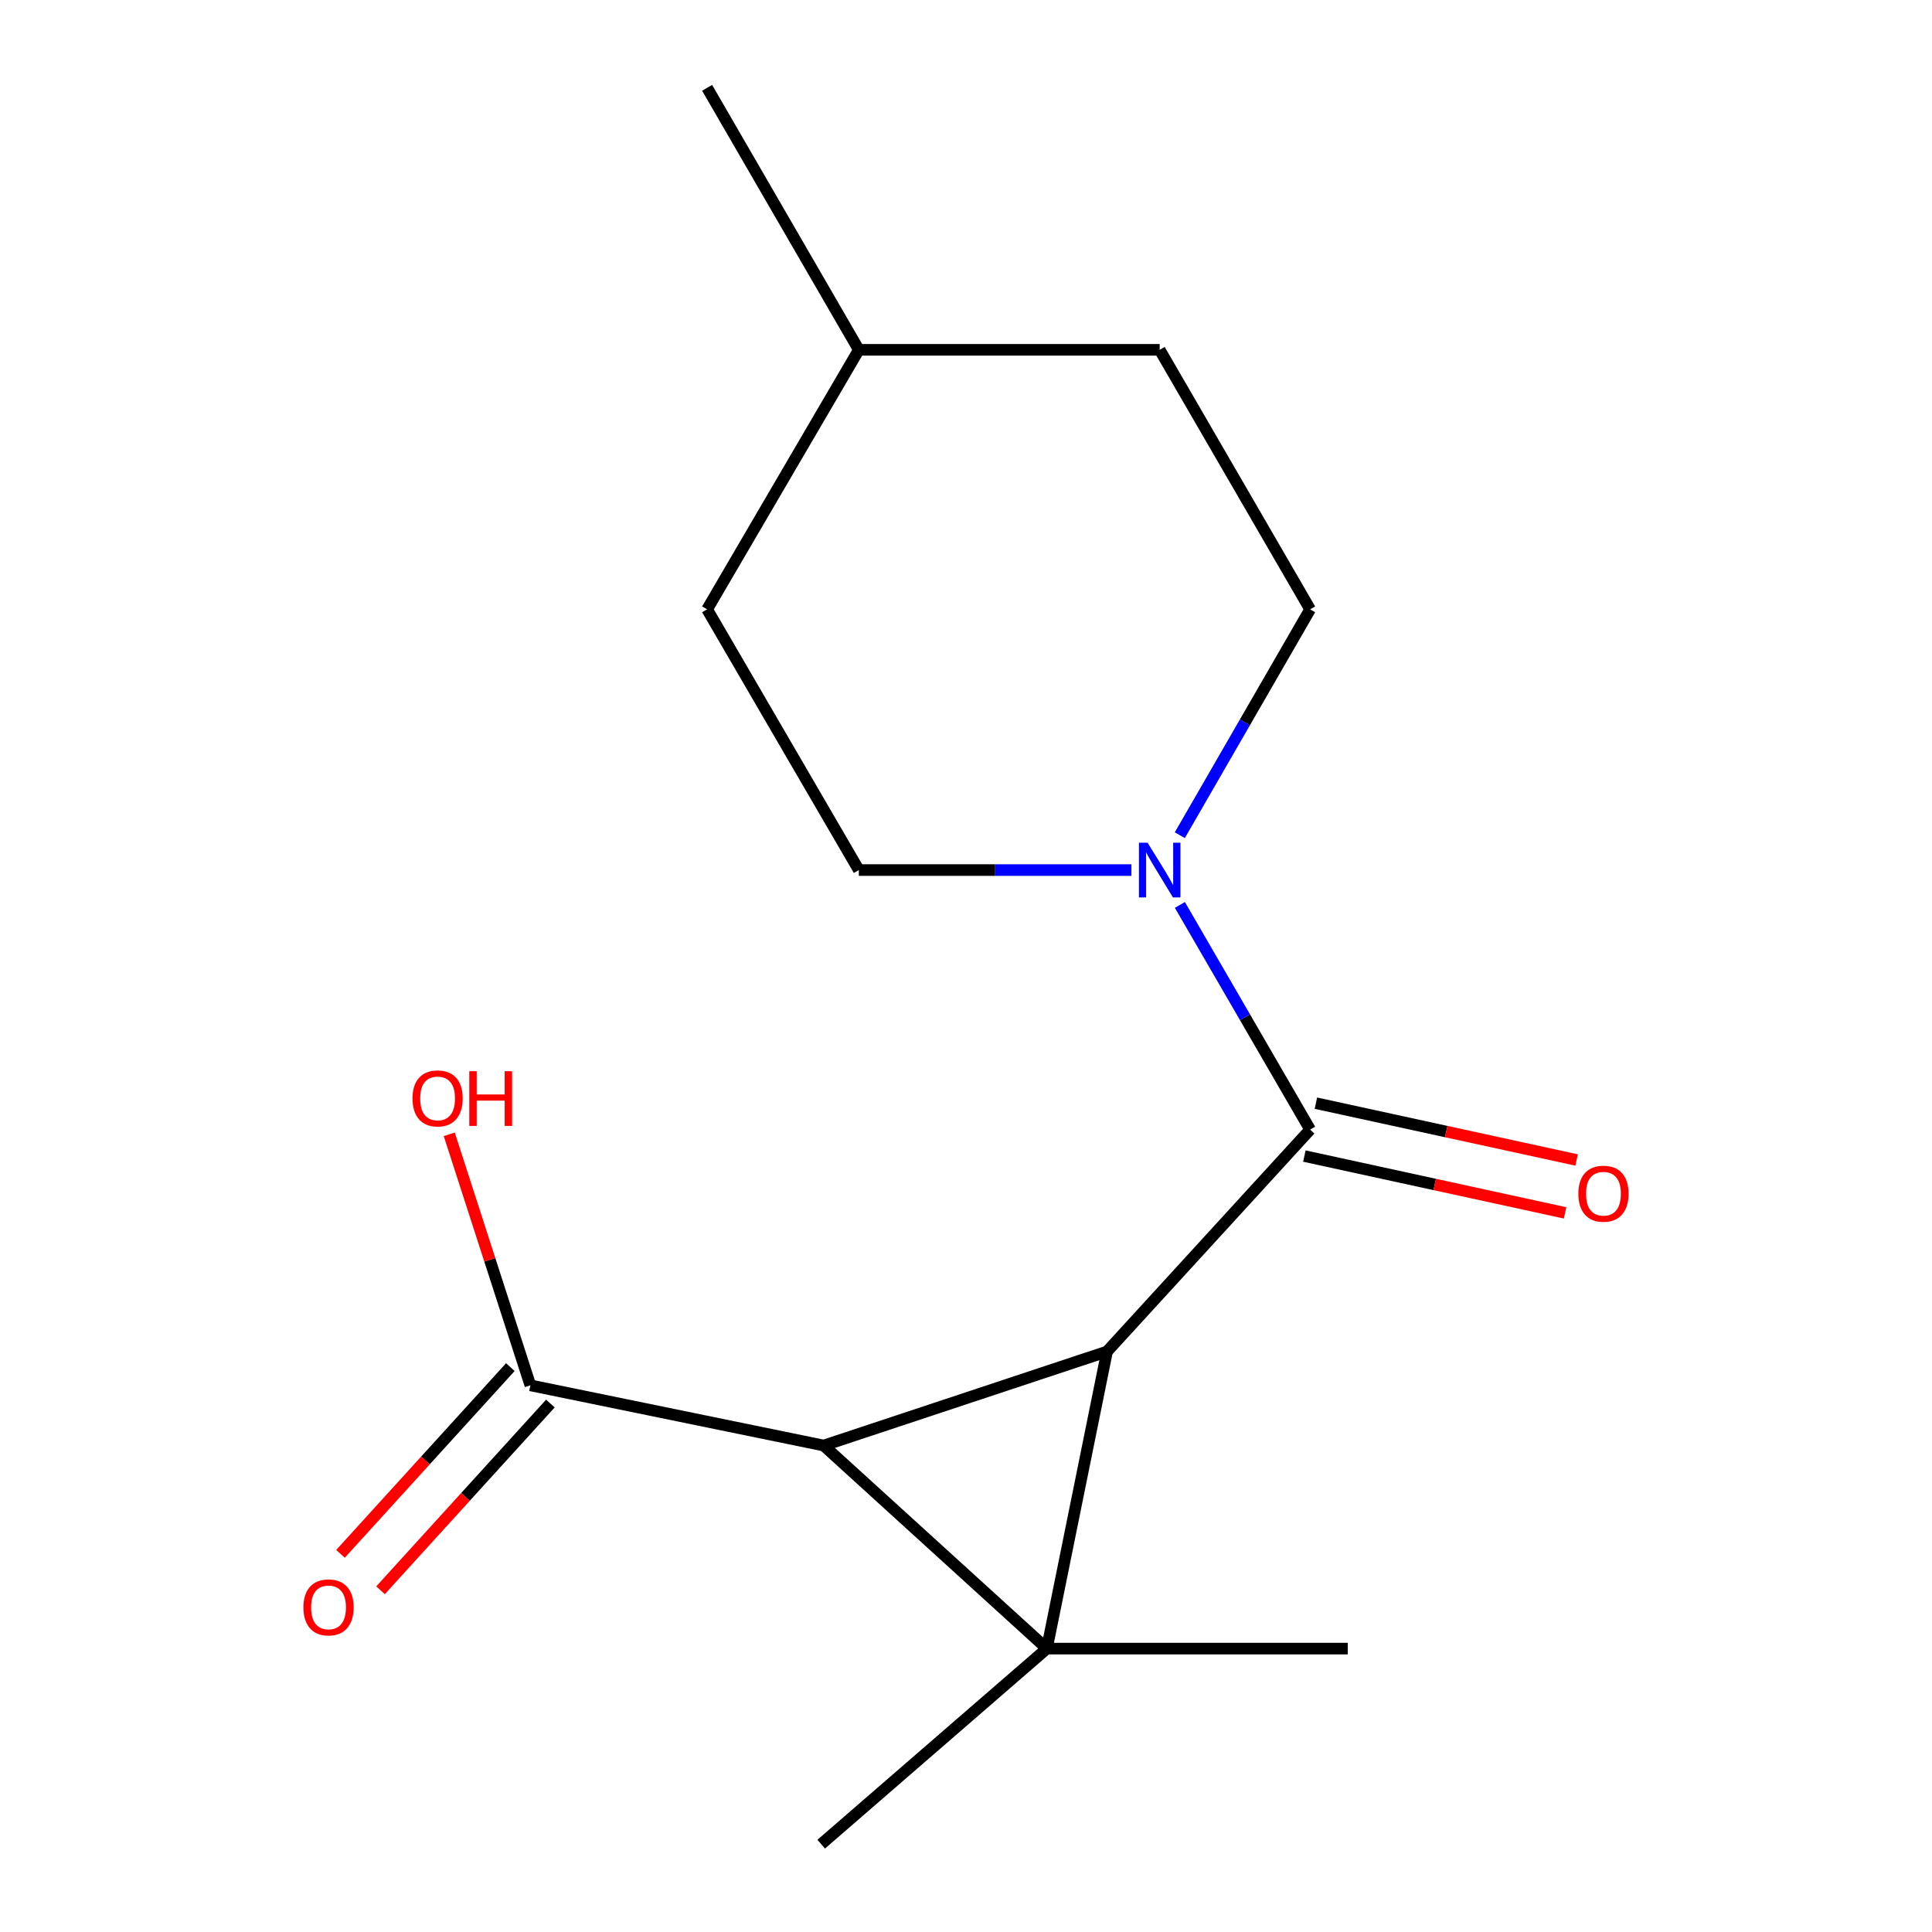 <?xml version='1.0' encoding='iso-8859-1'?>
<svg version='1.1' baseProfile='full'
              xmlns='http://www.w3.org/2000/svg'
                      xmlns:rdkit='http://www.rdkit.org/xml'
                      xmlns:xlink='http://www.w3.org/1999/xlink'
                  xml:space='preserve'
width='1000px' height='1000px' viewBox='0 0 1000 1000'>
<!-- END OF HEADER -->
<rect style='opacity:1.0;fill:#FFFFFF;stroke:none' width='1000' height='1000' x='0' y='0'> </rect>
<path class='bond-0' d='M 541.853,853.314 L 572.997,699.537' style='fill:none;fill-rule:evenodd;stroke:#000000;stroke-width:6px;stroke-linecap:butt;stroke-linejoin:miter;stroke-opacity:1' />
<path class='bond-1' d='M 541.853,853.314 L 426.349,748.207' style='fill:none;fill-rule:evenodd;stroke:#000000;stroke-width:6px;stroke-linecap:butt;stroke-linejoin:miter;stroke-opacity:1' />
<path class='bond-9' d='M 541.853,853.314 L 425.057,954.545' style='fill:none;fill-rule:evenodd;stroke:#000000;stroke-width:6px;stroke-linecap:butt;stroke-linejoin:miter;stroke-opacity:1' />
<path class='bond-10' d='M 541.853,853.314 L 697.591,853.314' style='fill:none;fill-rule:evenodd;stroke:#000000;stroke-width:6px;stroke-linecap:butt;stroke-linejoin:miter;stroke-opacity:1' />
<path class='bond-2' d='M 572.997,699.537 L 678.12,584.686' style='fill:none;fill-rule:evenodd;stroke:#000000;stroke-width:6px;stroke-linecap:butt;stroke-linejoin:miter;stroke-opacity:1' />
<path class='bond-16' d='M 572.997,699.537 L 426.349,748.207' style='fill:none;fill-rule:evenodd;stroke:#000000;stroke-width:6px;stroke-linecap:butt;stroke-linejoin:miter;stroke-opacity:1' />
<path class='bond-4' d='M 426.349,748.207 L 274.517,717.047' style='fill:none;fill-rule:evenodd;stroke:#000000;stroke-width:6px;stroke-linecap:butt;stroke-linejoin:miter;stroke-opacity:1' />
<path class='bond-3' d='M 678.12,584.686 L 644.415,526.539' style='fill:none;fill-rule:evenodd;stroke:#000000;stroke-width:6px;stroke-linecap:butt;stroke-linejoin:miter;stroke-opacity:1' />
<path class='bond-3' d='M 644.415,526.539 L 610.709,468.391' style='fill:none;fill-rule:evenodd;stroke:#0000FF;stroke-width:6px;stroke-linecap:butt;stroke-linejoin:miter;stroke-opacity:1' />
<path class='bond-5' d='M 675.137,598.373 L 742.611,613.078' style='fill:none;fill-rule:evenodd;stroke:#000000;stroke-width:6px;stroke-linecap:butt;stroke-linejoin:miter;stroke-opacity:1' />
<path class='bond-5' d='M 742.611,613.078 L 810.084,627.783' style='fill:none;fill-rule:evenodd;stroke:#FF0000;stroke-width:6px;stroke-linecap:butt;stroke-linejoin:miter;stroke-opacity:1' />
<path class='bond-5' d='M 681.103,571 L 748.576,585.705' style='fill:none;fill-rule:evenodd;stroke:#000000;stroke-width:6px;stroke-linecap:butt;stroke-linejoin:miter;stroke-opacity:1' />
<path class='bond-5' d='M 748.576,585.705 L 816.05,600.41' style='fill:none;fill-rule:evenodd;stroke:#FF0000;stroke-width:6px;stroke-linecap:butt;stroke-linejoin:miter;stroke-opacity:1' />
<path class='bond-6' d='M 585.618,450.349 L 515.073,450.349' style='fill:none;fill-rule:evenodd;stroke:#0000FF;stroke-width:6px;stroke-linecap:butt;stroke-linejoin:miter;stroke-opacity:1' />
<path class='bond-6' d='M 515.073,450.349 L 444.528,450.349' style='fill:none;fill-rule:evenodd;stroke:#000000;stroke-width:6px;stroke-linecap:butt;stroke-linejoin:miter;stroke-opacity:1' />
<path class='bond-7' d='M 610.668,432.294 L 644.394,373.842' style='fill:none;fill-rule:evenodd;stroke:#0000FF;stroke-width:6px;stroke-linecap:butt;stroke-linejoin:miter;stroke-opacity:1' />
<path class='bond-7' d='M 644.394,373.842 L 678.12,315.39' style='fill:none;fill-rule:evenodd;stroke:#000000;stroke-width:6px;stroke-linecap:butt;stroke-linejoin:miter;stroke-opacity:1' />
<path class='bond-8' d='M 264.155,707.621 L 220.198,755.946' style='fill:none;fill-rule:evenodd;stroke:#000000;stroke-width:6px;stroke-linecap:butt;stroke-linejoin:miter;stroke-opacity:1' />
<path class='bond-8' d='M 220.198,755.946 L 176.242,804.27' style='fill:none;fill-rule:evenodd;stroke:#FF0000;stroke-width:6px;stroke-linecap:butt;stroke-linejoin:miter;stroke-opacity:1' />
<path class='bond-8' d='M 284.88,726.473 L 240.923,774.797' style='fill:none;fill-rule:evenodd;stroke:#000000;stroke-width:6px;stroke-linecap:butt;stroke-linejoin:miter;stroke-opacity:1' />
<path class='bond-8' d='M 240.923,774.797 L 196.967,823.122' style='fill:none;fill-rule:evenodd;stroke:#FF0000;stroke-width:6px;stroke-linecap:butt;stroke-linejoin:miter;stroke-opacity:1' />
<path class='bond-11' d='M 274.517,717.047 L 253.524,652.082' style='fill:none;fill-rule:evenodd;stroke:#000000;stroke-width:6px;stroke-linecap:butt;stroke-linejoin:miter;stroke-opacity:1' />
<path class='bond-11' d='M 253.524,652.082 L 232.532,587.117' style='fill:none;fill-rule:evenodd;stroke:#FF0000;stroke-width:6px;stroke-linecap:butt;stroke-linejoin:miter;stroke-opacity:1' />
<path class='bond-12' d='M 444.528,450.349 L 366.005,315.39' style='fill:none;fill-rule:evenodd;stroke:#000000;stroke-width:6px;stroke-linecap:butt;stroke-linejoin:miter;stroke-opacity:1' />
<path class='bond-13' d='M 678.12,315.39 L 600.251,181.068' style='fill:none;fill-rule:evenodd;stroke:#000000;stroke-width:6px;stroke-linecap:butt;stroke-linejoin:miter;stroke-opacity:1' />
<path class='bond-17' d='M 366.005,315.39 L 444.528,181.068' style='fill:none;fill-rule:evenodd;stroke:#000000;stroke-width:6px;stroke-linecap:butt;stroke-linejoin:miter;stroke-opacity:1' />
<path class='bond-14' d='M 600.251,181.068 L 444.528,181.068' style='fill:none;fill-rule:evenodd;stroke:#000000;stroke-width:6px;stroke-linecap:butt;stroke-linejoin:miter;stroke-opacity:1' />
<path class='bond-15' d='M 444.528,181.068 L 366.005,45.455' style='fill:none;fill-rule:evenodd;stroke:#000000;stroke-width:6px;stroke-linecap:butt;stroke-linejoin:miter;stroke-opacity:1' />
<path  class='atom-4' d='M 593.991 436.189
L 603.271 451.189
Q 604.191 452.669, 605.671 455.349
Q 607.151 458.029, 607.231 458.189
L 607.231 436.189
L 610.991 436.189
L 610.991 464.509
L 607.111 464.509
L 597.151 448.109
Q 595.991 446.189, 594.751 443.989
Q 593.551 441.789, 593.191 441.109
L 593.191 464.509
L 589.511 464.509
L 589.511 436.189
L 593.991 436.189
' fill='#0000FF'/>
<path  class='atom-6' d='M 816.952 617.857
Q 816.952 611.057, 820.312 607.257
Q 823.672 603.457, 829.952 603.457
Q 836.232 603.457, 839.592 607.257
Q 842.952 611.057, 842.952 617.857
Q 842.952 624.737, 839.552 628.657
Q 836.152 632.537, 829.952 632.537
Q 823.712 632.537, 820.312 628.657
Q 816.952 624.777, 816.952 617.857
M 829.952 629.337
Q 834.272 629.337, 836.592 626.457
Q 838.952 623.537, 838.952 617.857
Q 838.952 612.297, 836.592 609.497
Q 834.272 606.657, 829.952 606.657
Q 825.632 606.657, 823.272 609.457
Q 820.952 612.257, 820.952 617.857
Q 820.952 623.577, 823.272 626.457
Q 825.632 629.337, 829.952 629.337
' fill='#FF0000'/>
<path  class='atom-9' d='M 157.048 831.977
Q 157.048 825.177, 160.408 821.377
Q 163.768 817.577, 170.048 817.577
Q 176.328 817.577, 179.688 821.377
Q 183.048 825.177, 183.048 831.977
Q 183.048 838.857, 179.648 842.777
Q 176.248 846.657, 170.048 846.657
Q 163.808 846.657, 160.408 842.777
Q 157.048 838.897, 157.048 831.977
M 170.048 843.457
Q 174.368 843.457, 176.688 840.577
Q 179.048 837.657, 179.048 831.977
Q 179.048 826.417, 176.688 823.617
Q 174.368 820.777, 170.048 820.777
Q 165.728 820.777, 163.368 823.577
Q 161.048 826.377, 161.048 831.977
Q 161.048 837.697, 163.368 840.577
Q 165.728 843.457, 170.048 843.457
' fill='#FF0000'/>
<path  class='atom-12' d='M 213.501 568.533
Q 213.501 561.733, 216.861 557.933
Q 220.221 554.133, 226.501 554.133
Q 232.781 554.133, 236.141 557.933
Q 239.501 561.733, 239.501 568.533
Q 239.501 575.413, 236.101 579.333
Q 232.701 583.213, 226.501 583.213
Q 220.261 583.213, 216.861 579.333
Q 213.501 575.453, 213.501 568.533
M 226.501 580.013
Q 230.821 580.013, 233.141 577.133
Q 235.501 574.213, 235.501 568.533
Q 235.501 562.973, 233.141 560.173
Q 230.821 557.333, 226.501 557.333
Q 222.181 557.333, 219.821 560.133
Q 217.501 562.933, 217.501 568.533
Q 217.501 574.253, 219.821 577.133
Q 222.181 580.013, 226.501 580.013
' fill='#FF0000'/>
<path  class='atom-12' d='M 242.901 554.453
L 246.741 554.453
L 246.741 566.493
L 261.221 566.493
L 261.221 554.453
L 265.061 554.453
L 265.061 582.773
L 261.221 582.773
L 261.221 569.693
L 246.741 569.693
L 246.741 582.773
L 242.901 582.773
L 242.901 554.453
' fill='#FF0000'/>
</svg>
